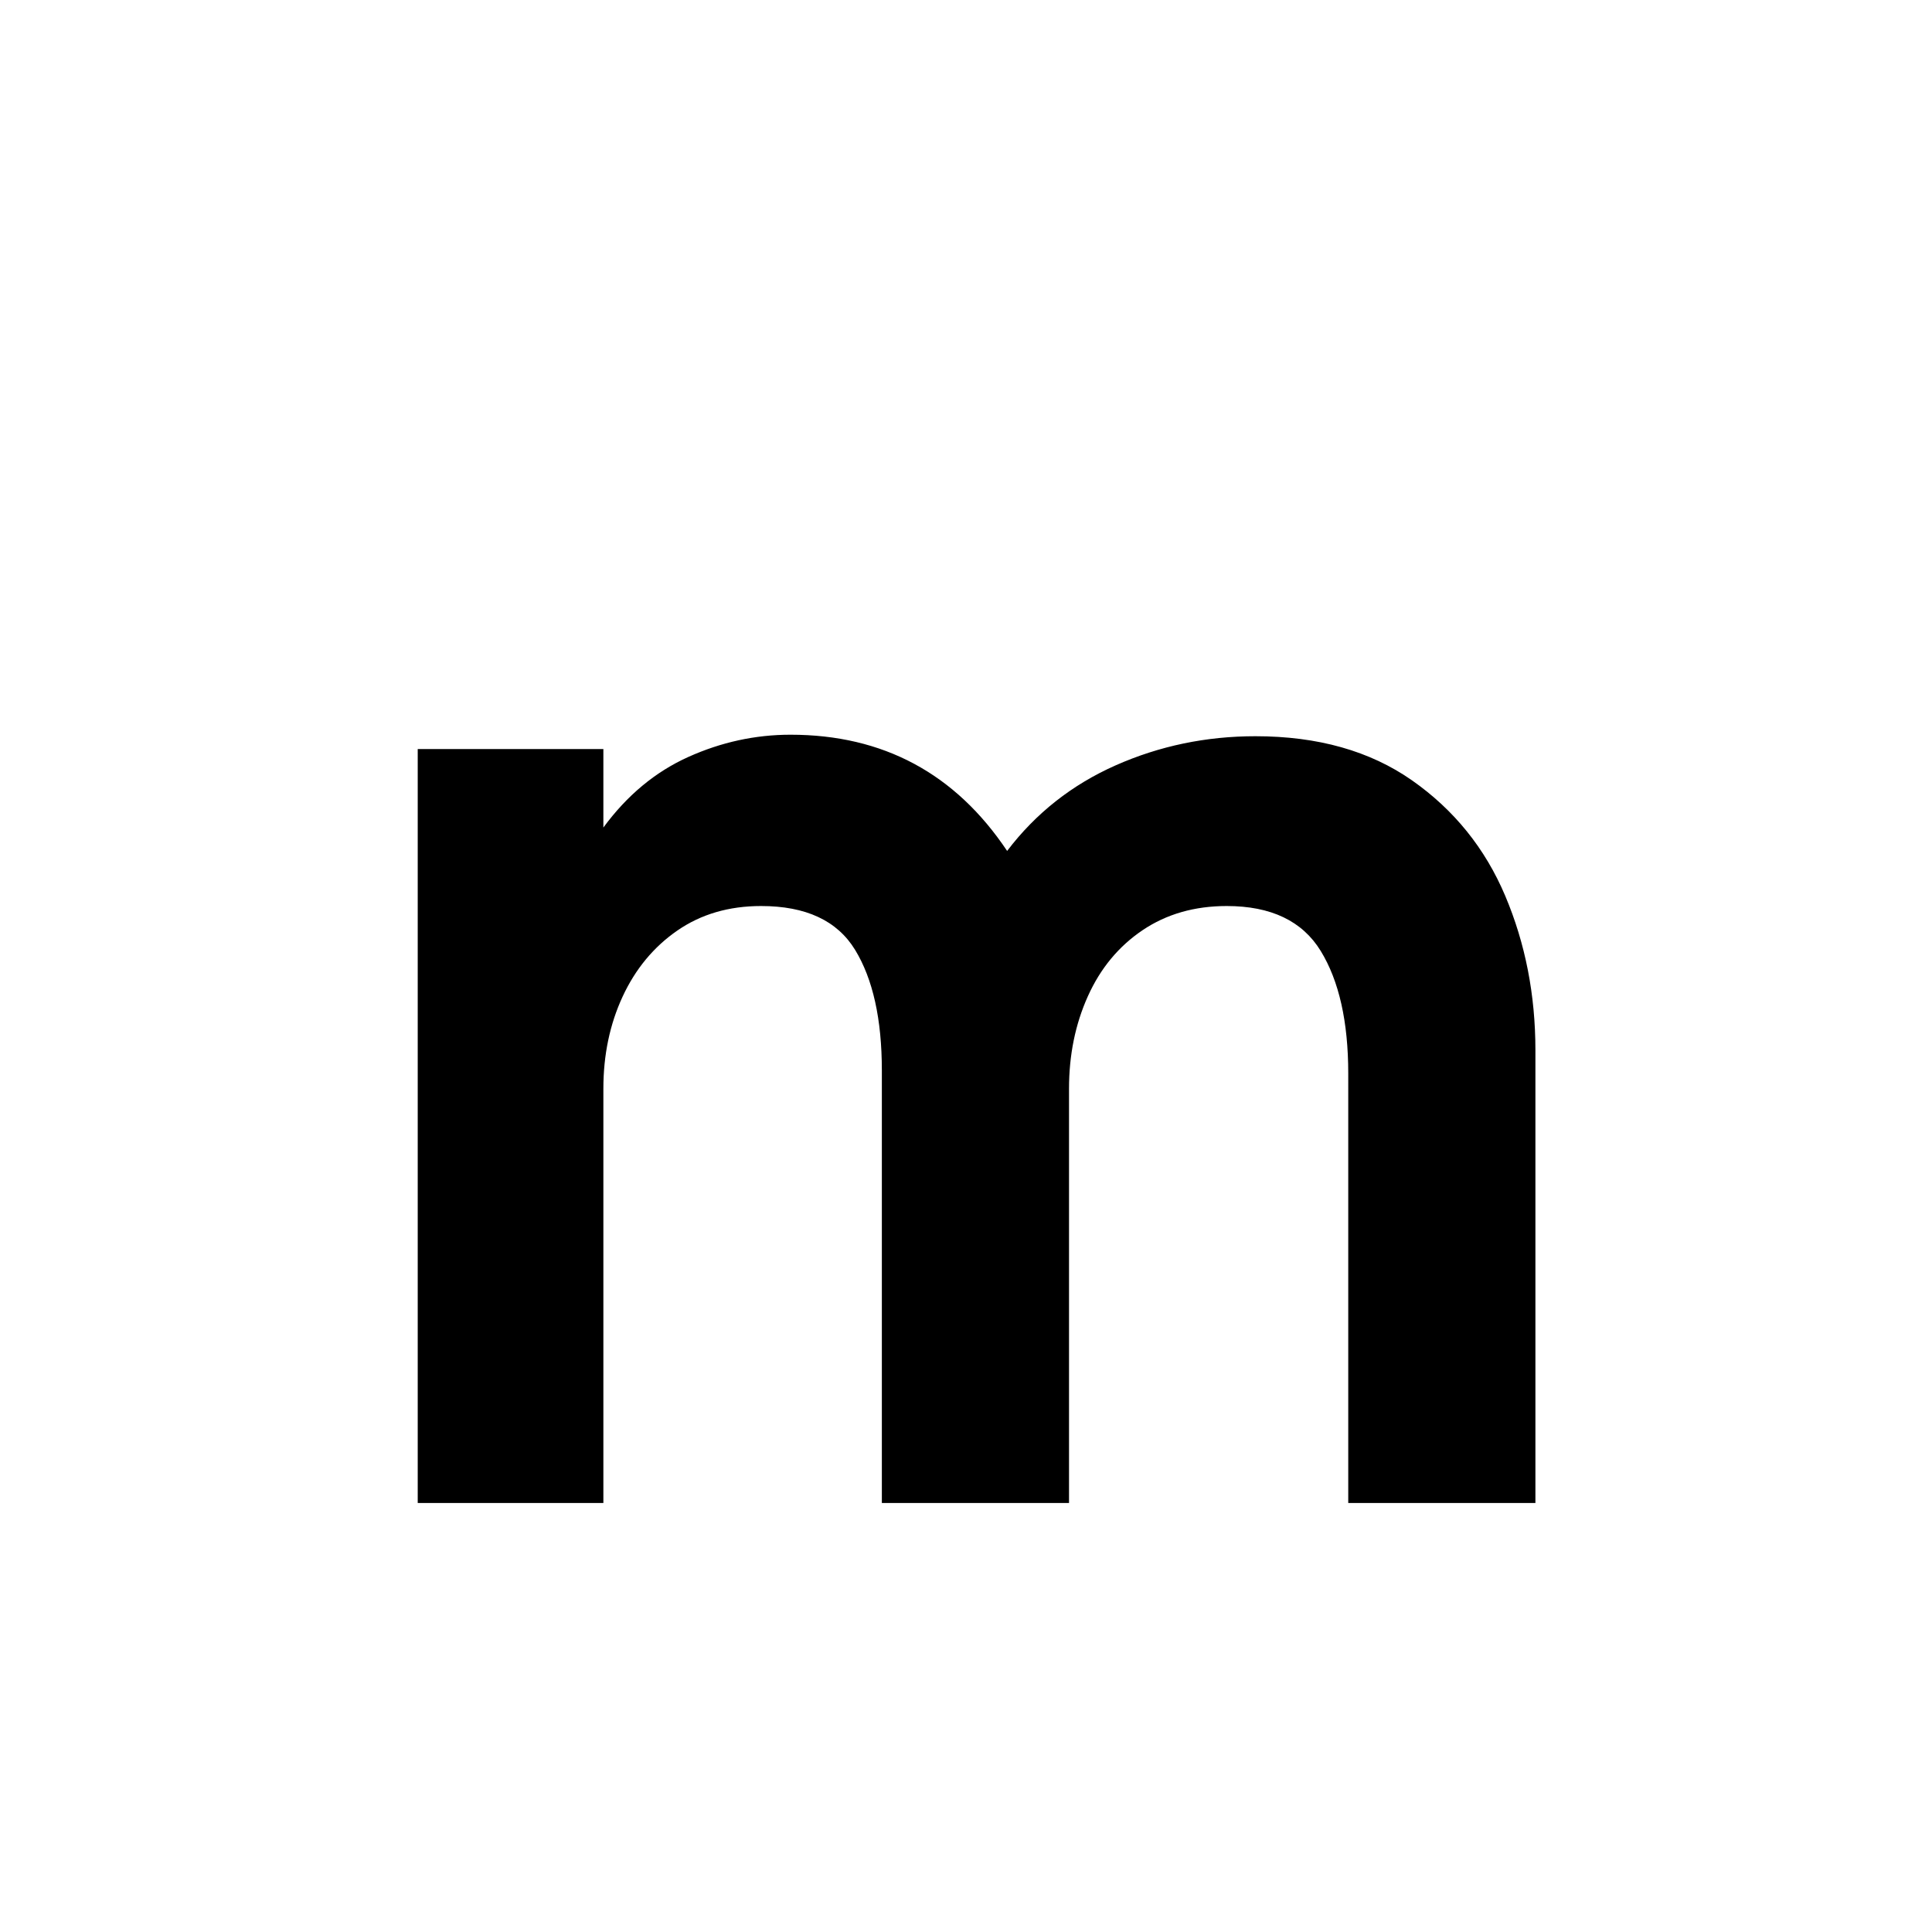 <?xml version="1.0" encoding="iso-8859-1"?>
<!-- Generator: Adobe Illustrator 19.0.0, SVG Export Plug-In . SVG Version: 6.00 Build 0)  -->
<svg version="1.1" id="Layer_1" xmlns="http://www.w3.org/2000/svg" xmlns:xlink="http://www.w3.org/1999/xlink" x="0px" y="0px"
	 viewBox="0 0 500 500" style="enable-background:new 0 0 500 500;" xml:space="preserve">
<g id="XMLID_1283_">
	<path id="XMLID_1177_" d="M108.105,193.854h48.047v20.313c6.119-8.331,13.443-14.42,21.973-18.262
		c8.526-3.839,17.35-5.762,26.465-5.762c23.956,0,42.643,10.028,56.055,30.078c7.422-9.766,16.797-17.154,28.125-22.168
		c11.328-5.011,23.37-7.52,36.133-7.52c16.144,0,29.654,3.809,40.527,11.426c10.87,7.617,18.912,17.578,24.121,29.883
		c5.206,12.305,7.813,25.619,7.813,39.941v117.188h-48.438V277.838c0-13.409-2.377-23.99-7.129-31.738
		c-4.755-7.745-12.86-11.621-24.316-11.621c-8.334,0-15.595,2.084-21.777,6.25c-6.186,4.169-10.907,9.863-14.16,17.09
		c-3.256,7.227-4.883,15.204-4.883,23.926v107.227h-48.438V277.057c0-13.281-2.313-23.697-6.934-31.25
		c-4.623-7.55-12.729-11.328-24.316-11.328c-8.334,0-15.561,2.118-21.68,6.348c-6.122,4.232-10.84,9.931-14.16,17.09
		c-3.32,7.162-4.98,15.106-4.98,23.828v107.227h-48.047V193.854z"/>
</g>
</svg>
